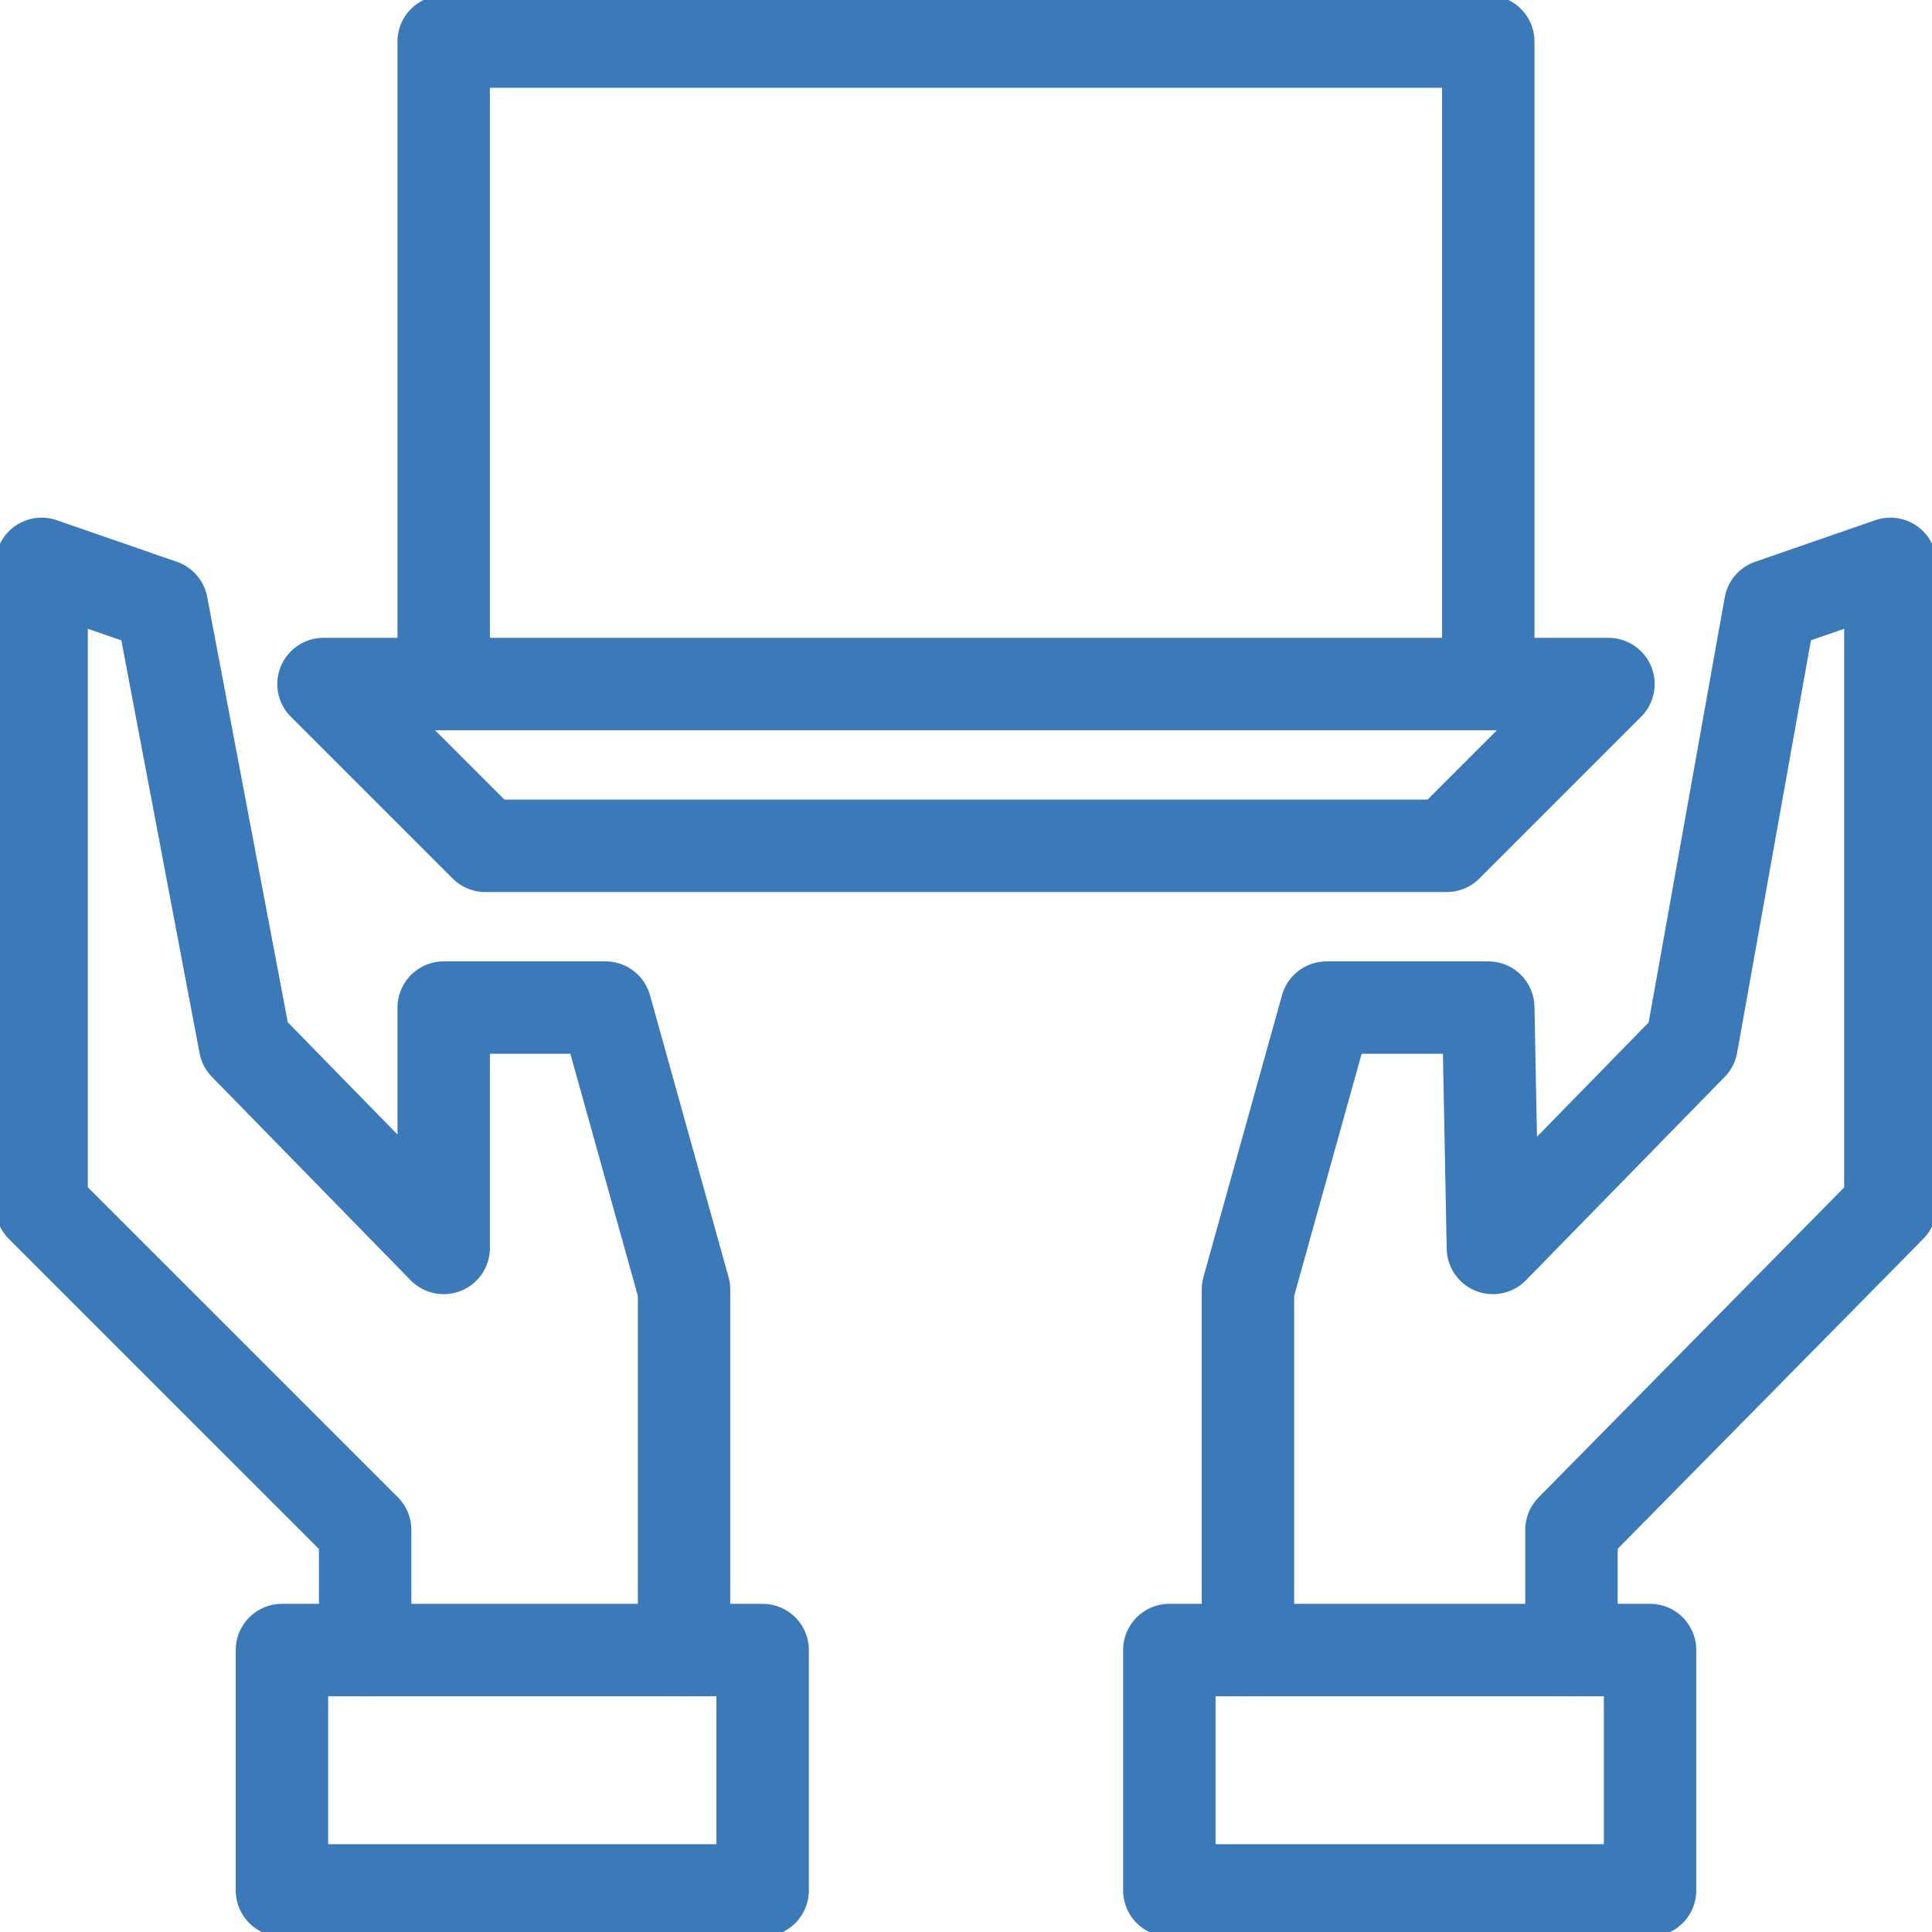 <svg width="64" height="64" viewBox="0 0 64 64" fill="none" xmlns="http://www.w3.org/2000/svg">
<g clip-path="url(#clip0_1_1506)">
<path d="M25.263 54.66H9.34V62.622H25.263V54.66Z" stroke="#3B79B9" stroke-width="3.062" stroke-miterlimit="10" stroke-linecap="round" stroke-linejoin="round"/>
<path d="M12.096 54.66V50.679L1.378 39.962V18.679L5.359 20.057L8.115 34.603L14.698 41.34V33.378H20.057L22.66 42.718V54.66" stroke="#3B79B9" stroke-width="3.062" stroke-miterlimit="10" stroke-linecap="round" stroke-linejoin="round"/>
<path d="M54.66 54.66H38.736V62.622H54.66V54.66Z" stroke="#3B79B9" stroke-width="3.062" stroke-miterlimit="10" stroke-linecap="round" stroke-linejoin="round"/>
<path d="M52.057 54.66V50.679L62.622 39.962V18.679L58.641 20.057L56.038 34.603L49.454 41.34L49.301 33.378H43.943L41.34 42.718V54.66" stroke="#3B79B9" stroke-width="3.062" stroke-miterlimit="10" stroke-linecap="round" stroke-linejoin="round"/>
<path d="M10.717 22.66L16.076 28.019H47.923L53.282 22.66H10.717Z" stroke="#3B79B9" stroke-width="3.062" stroke-miterlimit="10" stroke-linecap="round" stroke-linejoin="round"/>
<path d="M49.301 22.66V1.378H14.698V22.66" stroke="#3B79B9" stroke-width="3.062" stroke-miterlimit="10" stroke-linecap="round" stroke-linejoin="round"/>
</g>
<defs>
<clipPath id="clip0_1_1506">
<rect width="64" height="64" fill="white"/>
</clipPath>
</defs>
</svg>
